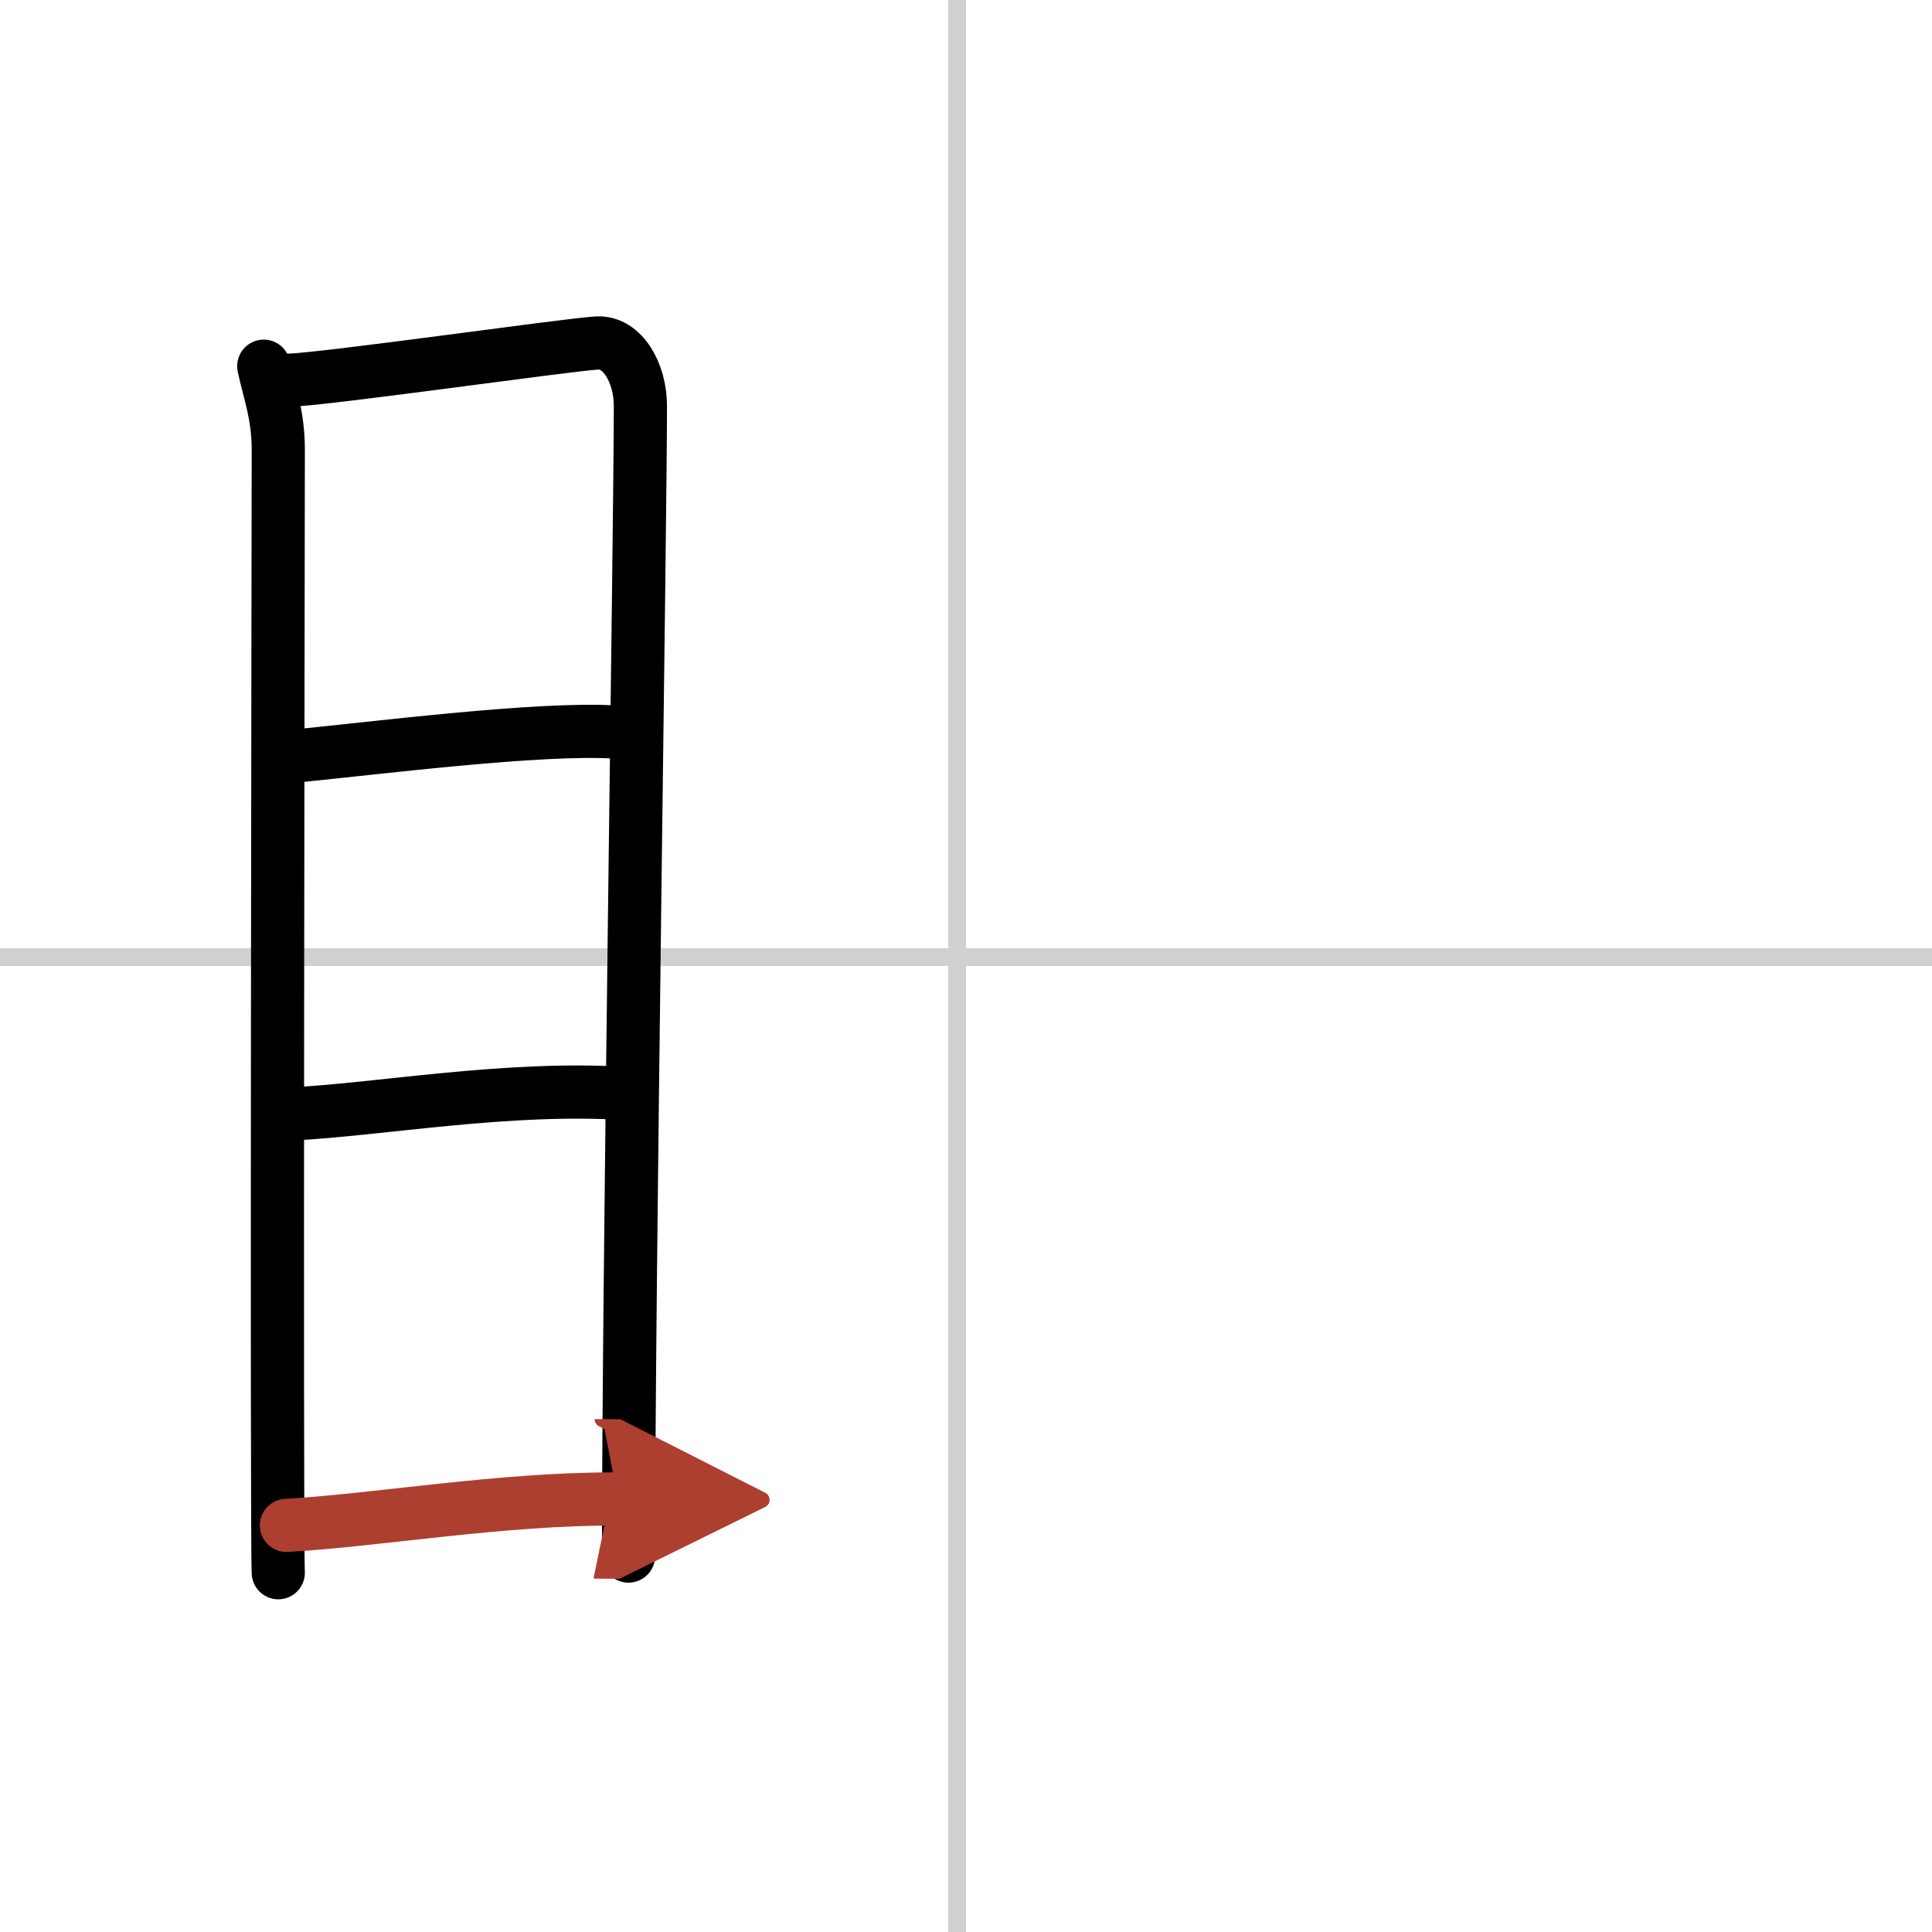 <svg width="400" height="400" viewBox="0 0 109 109" xmlns="http://www.w3.org/2000/svg"><defs><marker id="a" markerWidth="4" orient="auto" refX="1" refY="5" viewBox="0 0 10 10"><polyline points="0 0 10 5 0 10 1 5" fill="#ad3f31" stroke="#ad3f31"/></marker></defs><g fill="none" stroke="#000" stroke-linecap="round" stroke-linejoin="round" stroke-width="3"><rect width="100%" height="100%" fill="#fff" stroke="#fff"/><line x1="54" x2="54" y2="109" stroke="#d0d0d0" stroke-width="1"/><line x2="109" y1="54" y2="54" stroke="#d0d0d0" stroke-width="1"/><path d="m14.88 20.66c0.33 1.54 0.82 2.73 0.82 4.73 0 2.01-0.11 61.32 0 63.34"/><path d="m16.26 21.45c1.89-0.02 15.7-2 17.43-2.1 1.43-0.08 2.44 1.69 2.44 3.55 0 6.86-0.67 49.23-0.67 64.89"/><path d="m16.23 42.7c5.22-0.52 14.22-1.66 18.46-1.4"/><path d="m16.38 62.85c5.01-0.24 12.28-1.59 18.97-1.15"/><path d="m16.16 86.06c5.14-0.29 12.21-1.53 18.71-1.49" marker-end="url(#a)" stroke="#ad3f31"/></g></svg>
